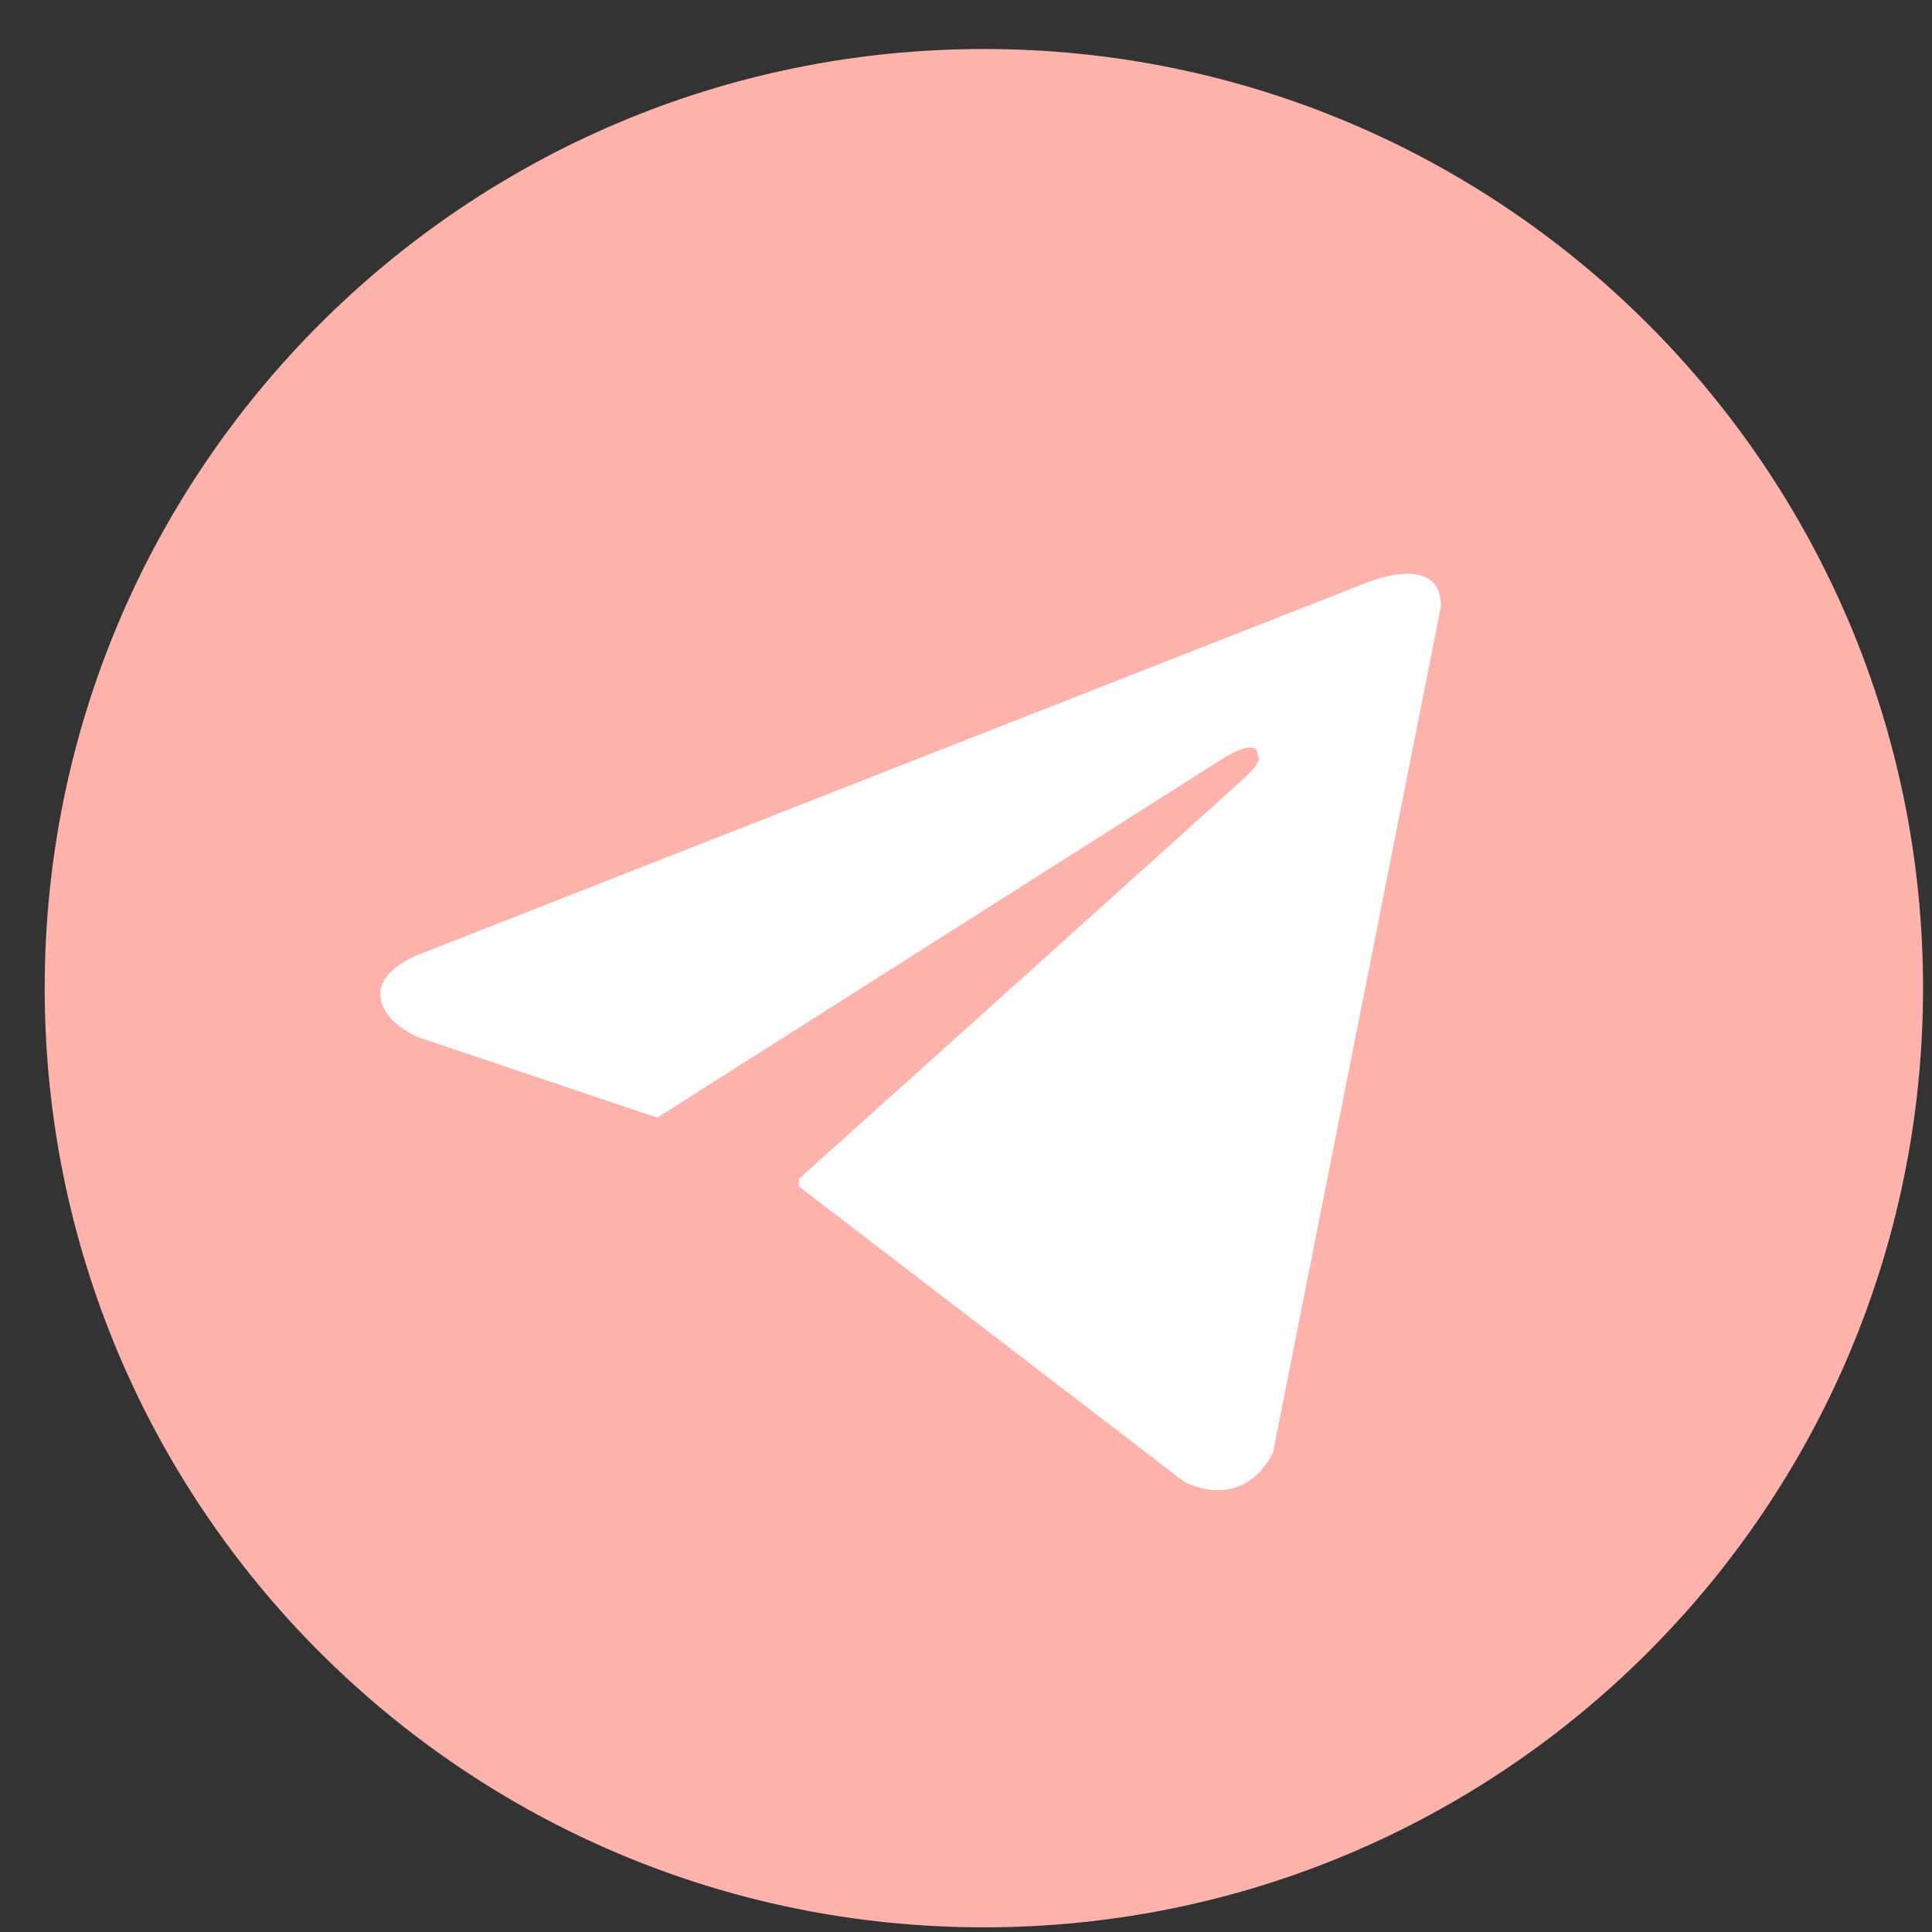 <?xml version="1.0" encoding="UTF-8"?> <svg xmlns="http://www.w3.org/2000/svg" width="36" height="36" viewBox="0 0 36 36" fill="none"><rect x="0" y="0" width="36" height="36" fill="#333333" stroke="none"/><path d="M35.833 18.413C35.833 8.748 27.998 0.913 18.333 0.913C8.668 0.913 0.833 8.748 0.833 18.413C0.833 28.078 8.668 35.913 18.333 35.913C27.998 35.913 35.833 28.078 35.833 18.413Z" fill="#FFB3AC"></path><path d="M25.406 10.881C25.406 10.881 26.849 10.248 26.85 11.296L23.723 27.056C23.715 27.074 23.275 28.145 22.083 27.624L14.875 22.098L14.893 21.963C14.943 21.918 22.893 14.771 23.22 14.466C23.538 14.169 23.445 14.099 23.439 14.095C23.46 13.727 22.86 14.088 22.849 14.095L12.247 20.826L7.833 19.34C7.833 19.34 7.156 19.1 7.09 18.576C7.025 18.058 7.835 17.774 7.855 17.767L25.406 10.881Z" fill="white"></path></svg> 